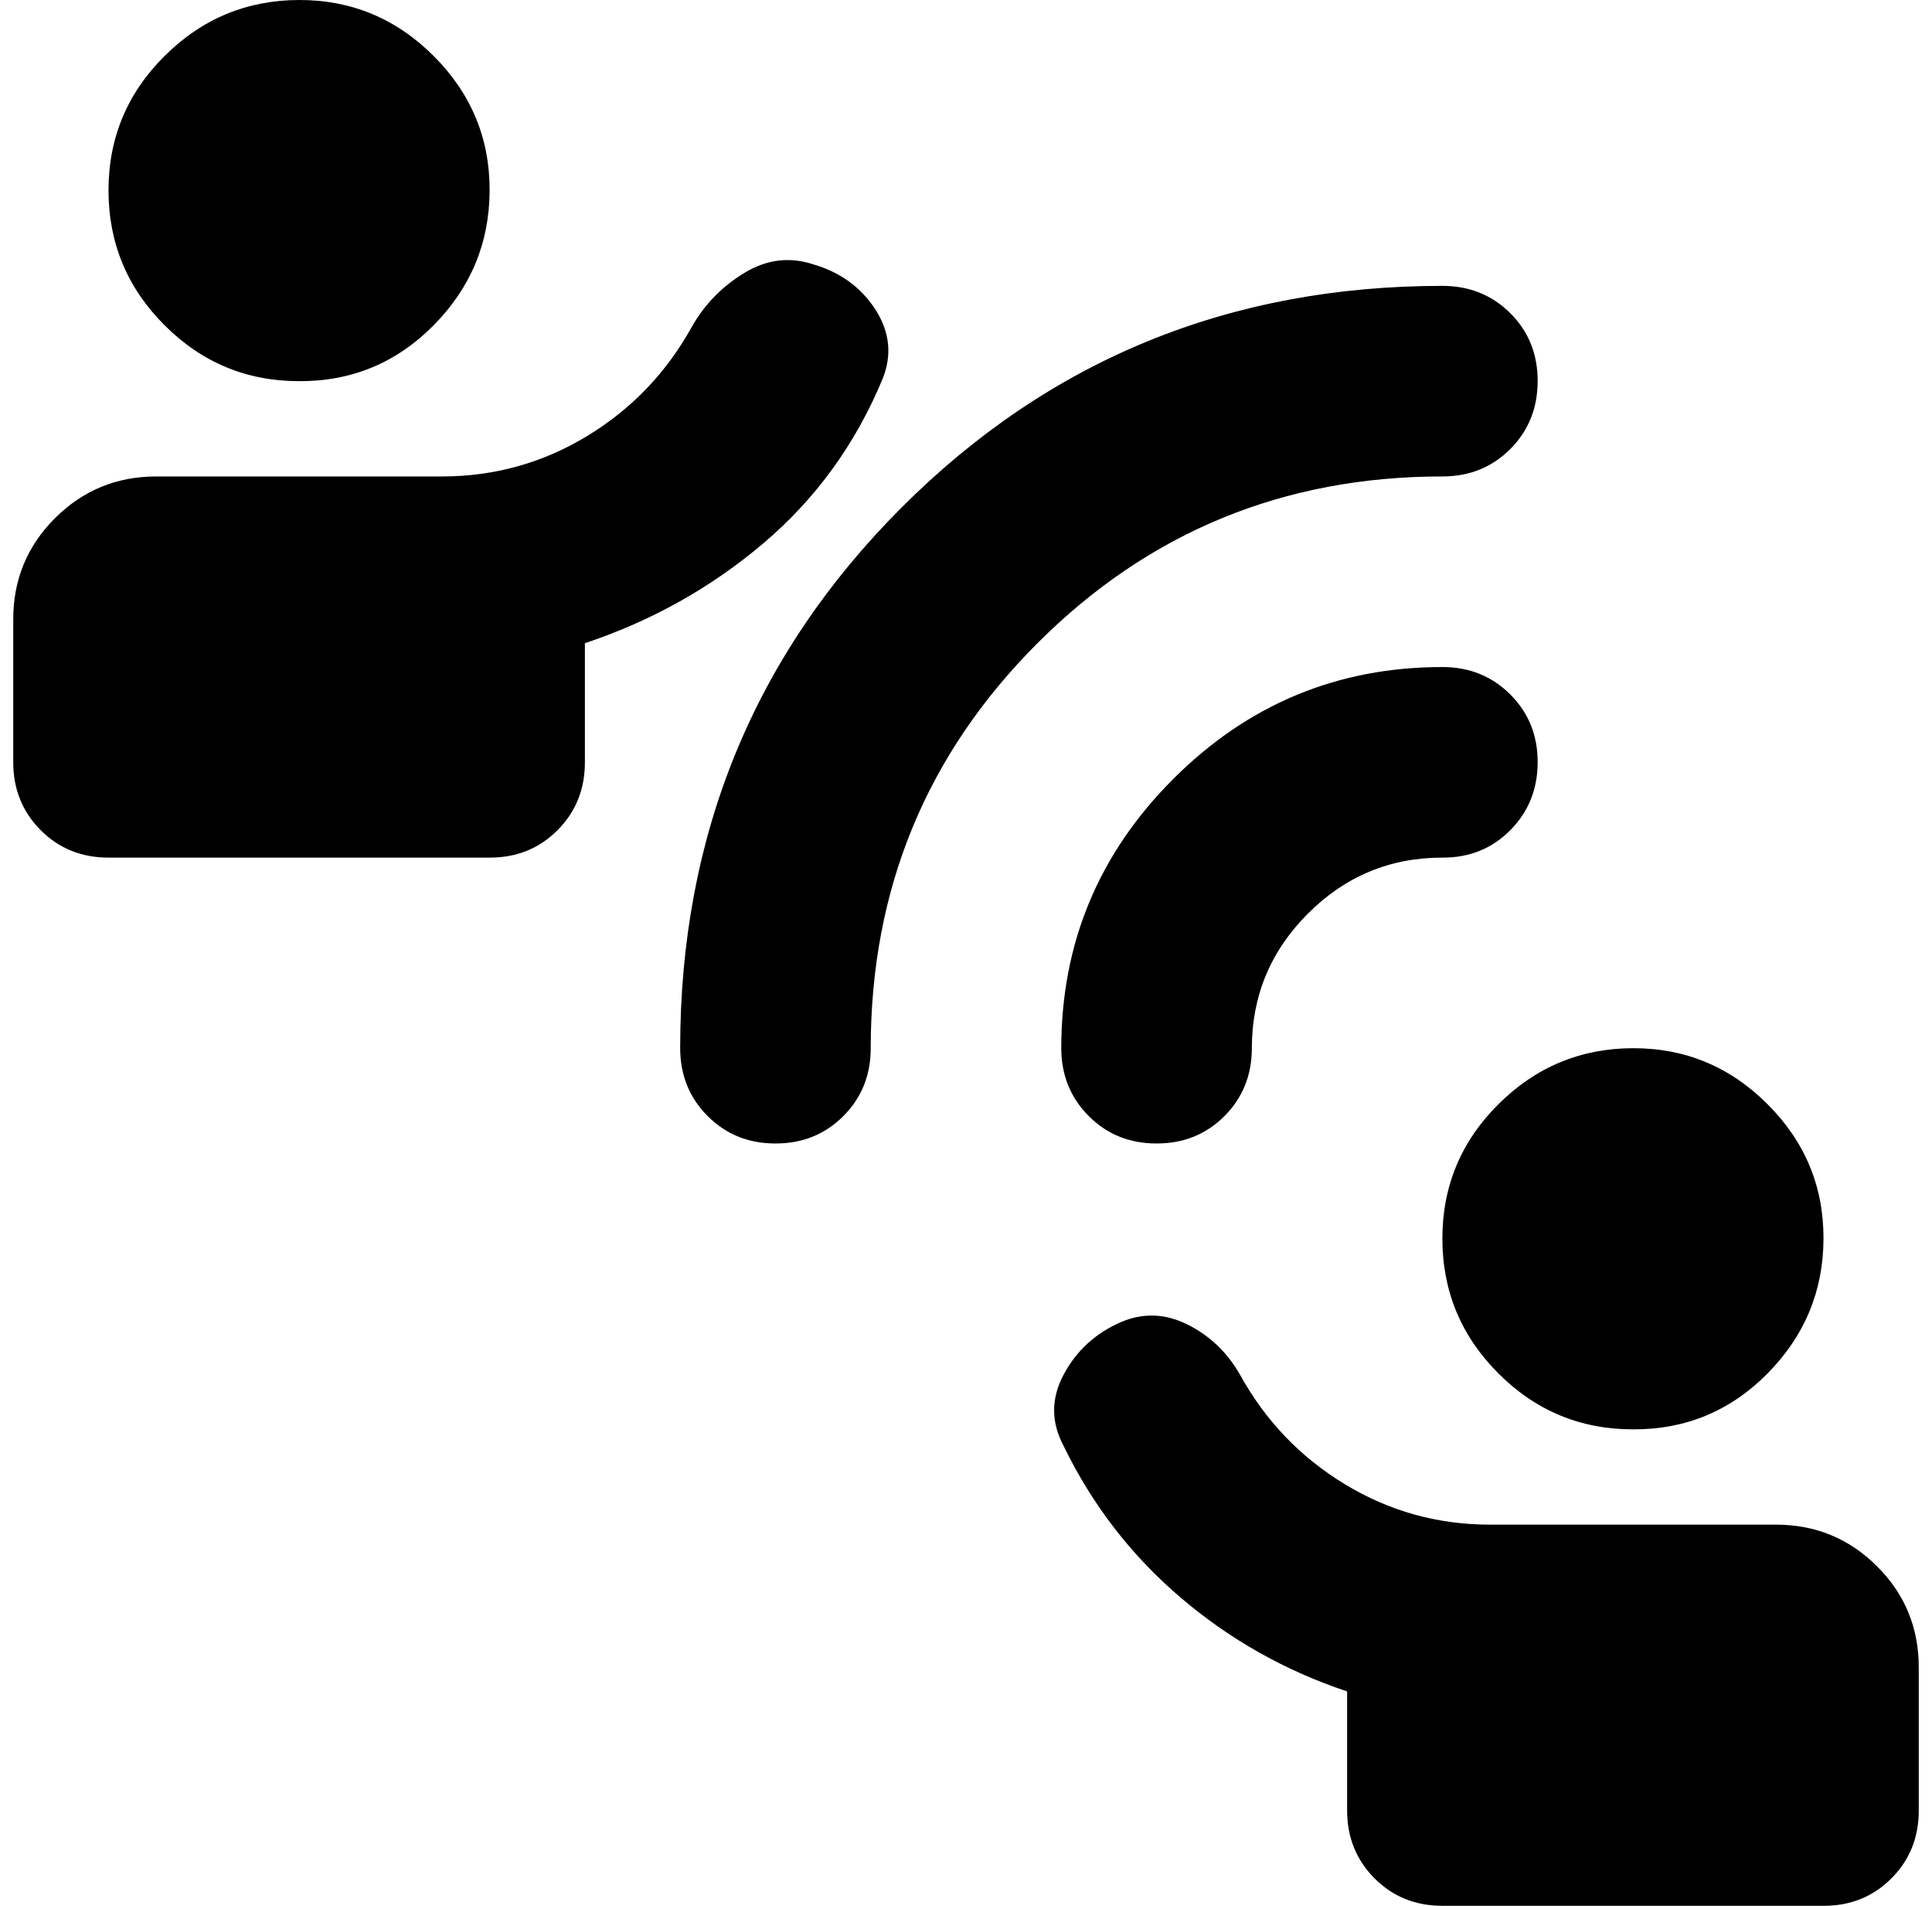 <svg width="73" height="72" viewBox="0 0 73 72" fill="none" xmlns="http://www.w3.org/2000/svg">
<path d="M54.5 72C53.48 72 52.626 71.654 51.937 70.963C51.248 70.272 50.902 69.418 50.9 68.4V63.9C48.56 63.12 46.46 61.936 44.6 60.347C42.74 58.758 41.27 56.852 40.19 54.63C39.71 53.73 39.71 52.83 40.19 51.93C40.67 51.03 41.39 50.37 42.35 49.95C43.19 49.59 44.03 49.62 44.87 50.04C45.71 50.46 46.37 51.09 46.85 51.93C47.81 53.67 49.13 55.05 50.81 56.07C52.49 57.09 54.32 57.6 56.3 57.6H67.1C68.6 57.6 69.876 58.126 70.927 59.177C71.978 60.228 72.502 61.502 72.5 63V68.4C72.5 69.42 72.154 70.276 71.463 70.967C70.772 71.658 69.918 72.002 68.9 72H54.5ZM61.7 54C59.72 54 58.026 53.296 56.617 51.887C55.208 50.478 54.502 48.782 54.5 46.8C54.498 44.818 55.203 43.123 56.617 41.717C58.03 40.31 59.725 39.605 61.7 39.6C63.675 39.595 65.371 40.301 66.787 41.717C68.203 43.133 68.907 44.827 68.9 46.8C68.893 48.773 68.188 50.468 66.787 51.887C65.385 53.305 63.69 54.01 61.7 54ZM4.1 32.4C3.08 32.4 2.226 32.054 1.537 31.363C0.848 30.672 0.502 29.818 0.5 28.8V23.4C0.5 21.9 1.026 20.626 2.077 19.577C3.128 18.528 4.402 18.002 5.9 18H16.7C18.68 18 20.51 17.49 22.19 16.47C23.87 15.45 25.19 14.07 26.15 12.33C26.63 11.49 27.29 10.816 28.13 10.307C28.97 9.798 29.84 9.692 30.74 9.99C31.76 10.29 32.54 10.86 33.08 11.7C33.62 12.54 33.71 13.41 33.35 14.31C32.33 16.77 30.83 18.84 28.85 20.52C26.87 22.2 24.62 23.46 22.1 24.3V28.8C22.1 29.82 21.754 30.676 21.063 31.367C20.372 32.058 19.518 32.402 18.5 32.4H4.1ZM11.3 14.4C9.32 14.4 7.626 13.696 6.217 12.287C4.808 10.878 4.102 9.182 4.1 7.2C4.098 5.218 4.803 3.523 6.217 2.117C7.63 0.71 9.325 0.005 11.3 2.43243e-05C13.275 -0.005 14.971 0.701 16.387 2.117C17.803 3.533 18.507 5.227 18.5 7.2C18.493 9.173 17.788 10.868 16.387 12.287C14.985 13.705 13.29 14.41 11.3 14.4ZM29.3 43.2C28.28 43.2 27.426 42.854 26.737 42.163C26.048 41.472 25.702 40.618 25.7 39.6C25.7 31.56 28.49 24.75 34.07 19.17C39.65 13.59 46.46 10.8 54.5 10.8C55.52 10.8 56.376 11.144 57.067 11.833C57.758 12.522 58.102 13.378 58.1 14.4C58.098 15.422 57.752 16.278 57.063 16.967C56.374 17.656 55.52 18 54.5 18C48.5 18 43.4 20.1 39.2 24.3C35 28.5 32.9 33.6 32.9 39.6C32.9 40.62 32.554 41.476 31.863 42.167C31.172 42.858 30.318 43.202 29.3 43.2ZM43.7 43.2C42.68 43.2 41.826 42.854 41.137 42.163C40.448 41.472 40.102 40.618 40.1 39.6C40.1 35.64 41.51 32.25 44.33 29.43C47.15 26.61 50.54 25.2 54.5 25.2C55.52 25.2 56.376 25.546 57.067 26.237C57.758 26.928 58.102 27.782 58.1 28.8C58.098 29.818 57.752 30.673 57.063 31.367C56.374 32.06 55.52 32.405 54.5 32.4C52.52 32.4 50.826 33.106 49.417 34.517C48.008 35.928 47.302 37.622 47.3 39.6C47.3 40.62 46.954 41.476 46.263 42.167C45.572 42.858 44.718 43.202 43.7 43.2Z" fill="black"/>
</svg>
